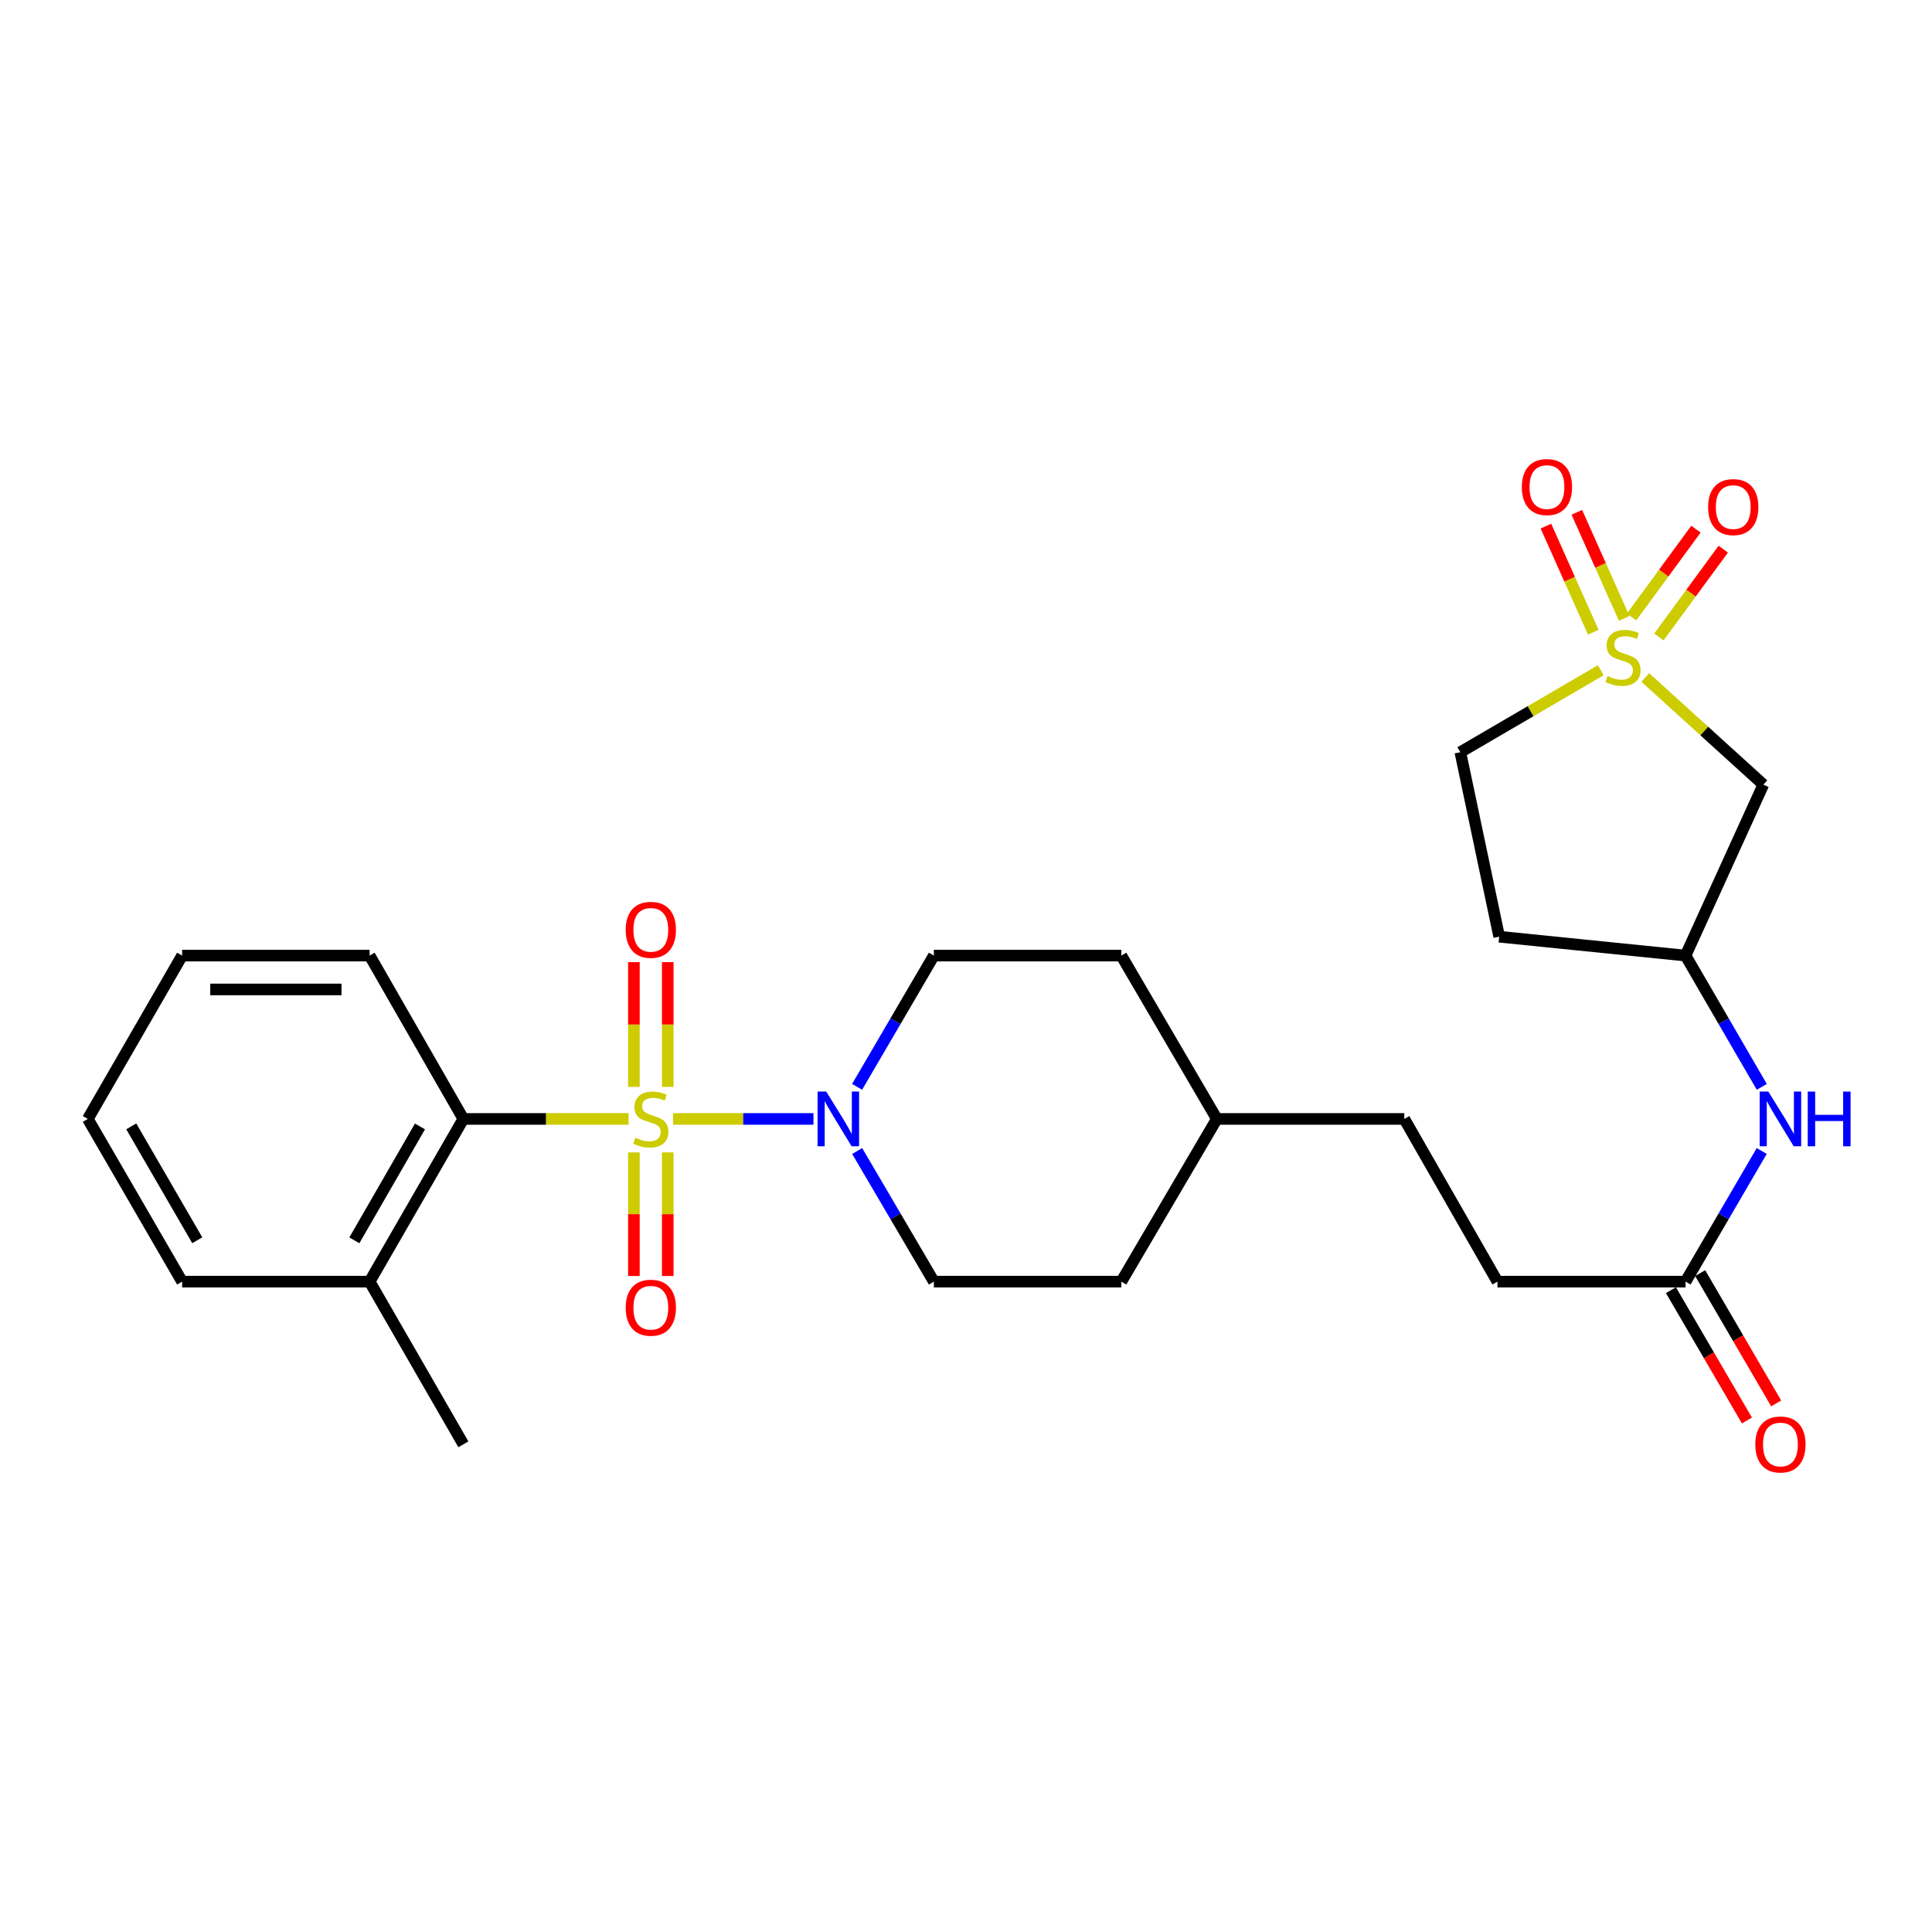 <?xml version='1.0' encoding='iso-8859-1'?>
<svg version='1.1' baseProfile='full'
              xmlns='http://www.w3.org/2000/svg'
                      xmlns:rdkit='http://www.rdkit.org/xml'
                      xmlns:xlink='http://www.w3.org/1999/xlink'
                  xml:space='preserve'
width='1000px' height='1000px' viewBox='0 0 1000 1000'>
<!-- END OF HEADER -->
<rect style='opacity:1.0;fill:#FFFFFF;stroke:none' width='1000' height='1000' x='0' y='0'> </rect>
<path class='bond-1' d='M 348.372,579.158 L 384.707,579.158' style='fill:none;fill-rule:evenodd;stroke:#CCCC00;stroke-width:6px;stroke-linecap:butt;stroke-linejoin:miter;stroke-opacity:1' />
<path class='bond-1' d='M 384.707,579.158 L 421.043,579.158' style='fill:none;fill-rule:evenodd;stroke:#0000FF;stroke-width:6px;stroke-linecap:butt;stroke-linejoin:miter;stroke-opacity:1' />
<path class='bond-2' d='M 325.36,579.158 L 282.599,579.158' style='fill:none;fill-rule:evenodd;stroke:#CCCC00;stroke-width:6px;stroke-linecap:butt;stroke-linejoin:miter;stroke-opacity:1' />
<path class='bond-2' d='M 282.599,579.158 L 239.839,579.158' style='fill:none;fill-rule:evenodd;stroke:#000000;stroke-width:6px;stroke-linecap:butt;stroke-linejoin:miter;stroke-opacity:1' />
<path class='bond-4' d='M 345.627,562.589 L 345.627,530.29' style='fill:none;fill-rule:evenodd;stroke:#CCCC00;stroke-width:6px;stroke-linecap:butt;stroke-linejoin:miter;stroke-opacity:1' />
<path class='bond-4' d='M 345.627,530.29 L 345.627,497.992' style='fill:none;fill-rule:evenodd;stroke:#FF0000;stroke-width:6px;stroke-linecap:butt;stroke-linejoin:miter;stroke-opacity:1' />
<path class='bond-4' d='M 328.104,562.589 L 328.104,530.29' style='fill:none;fill-rule:evenodd;stroke:#CCCC00;stroke-width:6px;stroke-linecap:butt;stroke-linejoin:miter;stroke-opacity:1' />
<path class='bond-4' d='M 328.104,530.29 L 328.104,497.992' style='fill:none;fill-rule:evenodd;stroke:#FF0000;stroke-width:6px;stroke-linecap:butt;stroke-linejoin:miter;stroke-opacity:1' />
<path class='bond-5' d='M 328.104,596.479 L 328.104,628.47' style='fill:none;fill-rule:evenodd;stroke:#CCCC00;stroke-width:6px;stroke-linecap:butt;stroke-linejoin:miter;stroke-opacity:1' />
<path class='bond-5' d='M 328.104,628.47 L 328.104,660.461' style='fill:none;fill-rule:evenodd;stroke:#FF0000;stroke-width:6px;stroke-linecap:butt;stroke-linejoin:miter;stroke-opacity:1' />
<path class='bond-5' d='M 345.627,596.479 L 345.627,628.47' style='fill:none;fill-rule:evenodd;stroke:#CCCC00;stroke-width:6px;stroke-linecap:butt;stroke-linejoin:miter;stroke-opacity:1' />
<path class='bond-5' d='M 345.627,628.47 L 345.627,660.461' style='fill:none;fill-rule:evenodd;stroke:#FF0000;stroke-width:6px;stroke-linecap:butt;stroke-linejoin:miter;stroke-opacity:1' />
<path class='bond-0' d='M 851.599,350.664 L 882.153,378.393' style='fill:none;fill-rule:evenodd;stroke:#CCCC00;stroke-width:6px;stroke-linecap:butt;stroke-linejoin:miter;stroke-opacity:1' />
<path class='bond-0' d='M 882.153,378.393 L 912.708,406.122' style='fill:none;fill-rule:evenodd;stroke:#000000;stroke-width:6px;stroke-linecap:butt;stroke-linejoin:miter;stroke-opacity:1' />
<path class='bond-6' d='M 858.624,329.706 L 875.288,306.981' style='fill:none;fill-rule:evenodd;stroke:#CCCC00;stroke-width:6px;stroke-linecap:butt;stroke-linejoin:miter;stroke-opacity:1' />
<path class='bond-6' d='M 875.288,306.981 L 891.952,284.255' style='fill:none;fill-rule:evenodd;stroke:#FF0000;stroke-width:6px;stroke-linecap:butt;stroke-linejoin:miter;stroke-opacity:1' />
<path class='bond-6' d='M 844.494,319.345 L 861.158,296.619' style='fill:none;fill-rule:evenodd;stroke:#CCCC00;stroke-width:6px;stroke-linecap:butt;stroke-linejoin:miter;stroke-opacity:1' />
<path class='bond-6' d='M 861.158,296.619 L 877.821,273.893' style='fill:none;fill-rule:evenodd;stroke:#FF0000;stroke-width:6px;stroke-linecap:butt;stroke-linejoin:miter;stroke-opacity:1' />
<path class='bond-7' d='M 840.685,320.092 L 828.425,292.631' style='fill:none;fill-rule:evenodd;stroke:#CCCC00;stroke-width:6px;stroke-linecap:butt;stroke-linejoin:miter;stroke-opacity:1' />
<path class='bond-7' d='M 828.425,292.631 L 816.165,265.17' style='fill:none;fill-rule:evenodd;stroke:#FF0000;stroke-width:6px;stroke-linecap:butt;stroke-linejoin:miter;stroke-opacity:1' />
<path class='bond-7' d='M 824.685,327.236 L 812.425,299.775' style='fill:none;fill-rule:evenodd;stroke:#CCCC00;stroke-width:6px;stroke-linecap:butt;stroke-linejoin:miter;stroke-opacity:1' />
<path class='bond-7' d='M 812.425,299.775 L 800.164,272.314' style='fill:none;fill-rule:evenodd;stroke:#FF0000;stroke-width:6px;stroke-linecap:butt;stroke-linejoin:miter;stroke-opacity:1' />
<path class='bond-29' d='M 828.549,346.919 L 792.205,368.129' style='fill:none;fill-rule:evenodd;stroke:#CCCC00;stroke-width:6px;stroke-linecap:butt;stroke-linejoin:miter;stroke-opacity:1' />
<path class='bond-29' d='M 792.205,368.129 L 755.861,389.339' style='fill:none;fill-rule:evenodd;stroke:#000000;stroke-width:6px;stroke-linecap:butt;stroke-linejoin:miter;stroke-opacity:1' />
<path class='bond-12' d='M 443.634,562.549 L 463.499,528.58' style='fill:none;fill-rule:evenodd;stroke:#0000FF;stroke-width:6px;stroke-linecap:butt;stroke-linejoin:miter;stroke-opacity:1' />
<path class='bond-12' d='M 463.499,528.58 L 483.364,494.611' style='fill:none;fill-rule:evenodd;stroke:#000000;stroke-width:6px;stroke-linecap:butt;stroke-linejoin:miter;stroke-opacity:1' />
<path class='bond-13' d='M 443.668,595.759 L 463.516,629.567' style='fill:none;fill-rule:evenodd;stroke:#0000FF;stroke-width:6px;stroke-linecap:butt;stroke-linejoin:miter;stroke-opacity:1' />
<path class='bond-13' d='M 463.516,629.567 L 483.364,663.374' style='fill:none;fill-rule:evenodd;stroke:#000000;stroke-width:6px;stroke-linecap:butt;stroke-linejoin:miter;stroke-opacity:1' />
<path class='bond-14' d='M 239.839,579.158 L 191.321,663.374' style='fill:none;fill-rule:evenodd;stroke:#000000;stroke-width:6px;stroke-linecap:butt;stroke-linejoin:miter;stroke-opacity:1' />
<path class='bond-14' d='M 217.378,583.043 L 183.415,641.994' style='fill:none;fill-rule:evenodd;stroke:#000000;stroke-width:6px;stroke-linecap:butt;stroke-linejoin:miter;stroke-opacity:1' />
<path class='bond-22' d='M 239.839,579.158 L 191.321,494.611' style='fill:none;fill-rule:evenodd;stroke:#000000;stroke-width:6px;stroke-linecap:butt;stroke-linejoin:miter;stroke-opacity:1' />
<path class='bond-3' d='M 912.708,406.122 L 872.435,494.611' style='fill:none;fill-rule:evenodd;stroke:#000000;stroke-width:6px;stroke-linecap:butt;stroke-linejoin:miter;stroke-opacity:1' />
<path class='bond-8' d='M 872.435,663.374 L 775.077,663.374' style='fill:none;fill-rule:evenodd;stroke:#000000;stroke-width:6px;stroke-linecap:butt;stroke-linejoin:miter;stroke-opacity:1' />
<path class='bond-9' d='M 872.435,663.374 L 892.151,629.565' style='fill:none;fill-rule:evenodd;stroke:#000000;stroke-width:6px;stroke-linecap:butt;stroke-linejoin:miter;stroke-opacity:1' />
<path class='bond-9' d='M 892.151,629.565 L 911.868,595.755' style='fill:none;fill-rule:evenodd;stroke:#0000FF;stroke-width:6px;stroke-linecap:butt;stroke-linejoin:miter;stroke-opacity:1' />
<path class='bond-15' d='M 864.867,667.788 L 884.536,701.512' style='fill:none;fill-rule:evenodd;stroke:#000000;stroke-width:6px;stroke-linecap:butt;stroke-linejoin:miter;stroke-opacity:1' />
<path class='bond-15' d='M 884.536,701.512 L 904.205,735.237' style='fill:none;fill-rule:evenodd;stroke:#FF0000;stroke-width:6px;stroke-linecap:butt;stroke-linejoin:miter;stroke-opacity:1' />
<path class='bond-15' d='M 880.003,658.96 L 899.672,692.684' style='fill:none;fill-rule:evenodd;stroke:#000000;stroke-width:6px;stroke-linecap:butt;stroke-linejoin:miter;stroke-opacity:1' />
<path class='bond-15' d='M 899.672,692.684 L 919.342,726.409' style='fill:none;fill-rule:evenodd;stroke:#FF0000;stroke-width:6px;stroke-linecap:butt;stroke-linejoin:miter;stroke-opacity:1' />
<path class='bond-10' d='M 911.902,562.554 L 892.168,528.583' style='fill:none;fill-rule:evenodd;stroke:#0000FF;stroke-width:6px;stroke-linecap:butt;stroke-linejoin:miter;stroke-opacity:1' />
<path class='bond-10' d='M 892.168,528.583 L 872.435,494.611' style='fill:none;fill-rule:evenodd;stroke:#000000;stroke-width:6px;stroke-linecap:butt;stroke-linejoin:miter;stroke-opacity:1' />
<path class='bond-16' d='M 872.435,494.611 L 775.983,484.838' style='fill:none;fill-rule:evenodd;stroke:#000000;stroke-width:6px;stroke-linecap:butt;stroke-linejoin:miter;stroke-opacity:1' />
<path class='bond-11' d='M 755.861,389.339 L 775.983,484.838' style='fill:none;fill-rule:evenodd;stroke:#000000;stroke-width:6px;stroke-linecap:butt;stroke-linejoin:miter;stroke-opacity:1' />
<path class='bond-18' d='M 483.364,494.611 L 580.391,494.611' style='fill:none;fill-rule:evenodd;stroke:#000000;stroke-width:6px;stroke-linecap:butt;stroke-linejoin:miter;stroke-opacity:1' />
<path class='bond-19' d='M 483.364,663.374 L 580.391,663.374' style='fill:none;fill-rule:evenodd;stroke:#000000;stroke-width:6px;stroke-linecap:butt;stroke-linejoin:miter;stroke-opacity:1' />
<path class='bond-23' d='M 191.321,663.374 L 239.839,747.58' style='fill:none;fill-rule:evenodd;stroke:#000000;stroke-width:6px;stroke-linecap:butt;stroke-linejoin:miter;stroke-opacity:1' />
<path class='bond-24' d='M 191.321,663.374 L 94.265,663.374' style='fill:none;fill-rule:evenodd;stroke:#000000;stroke-width:6px;stroke-linecap:butt;stroke-linejoin:miter;stroke-opacity:1' />
<path class='bond-17' d='M 775.077,663.374 L 726.861,579.158' style='fill:none;fill-rule:evenodd;stroke:#000000;stroke-width:6px;stroke-linecap:butt;stroke-linejoin:miter;stroke-opacity:1' />
<path class='bond-28' d='M 580.391,494.611 L 629.834,579.158' style='fill:none;fill-rule:evenodd;stroke:#000000;stroke-width:6px;stroke-linecap:butt;stroke-linejoin:miter;stroke-opacity:1' />
<path class='bond-20' d='M 580.391,663.374 L 629.834,579.158' style='fill:none;fill-rule:evenodd;stroke:#000000;stroke-width:6px;stroke-linecap:butt;stroke-linejoin:miter;stroke-opacity:1' />
<path class='bond-21' d='M 629.834,579.158 L 726.861,579.158' style='fill:none;fill-rule:evenodd;stroke:#000000;stroke-width:6px;stroke-linecap:butt;stroke-linejoin:miter;stroke-opacity:1' />
<path class='bond-25' d='M 191.321,494.611 L 94.265,494.611' style='fill:none;fill-rule:evenodd;stroke:#000000;stroke-width:6px;stroke-linecap:butt;stroke-linejoin:miter;stroke-opacity:1' />
<path class='bond-25' d='M 176.762,512.134 L 108.823,512.134' style='fill:none;fill-rule:evenodd;stroke:#000000;stroke-width:6px;stroke-linecap:butt;stroke-linejoin:miter;stroke-opacity:1' />
<path class='bond-27' d='M 94.265,663.374 L 45.455,579.158' style='fill:none;fill-rule:evenodd;stroke:#000000;stroke-width:6px;stroke-linecap:butt;stroke-linejoin:miter;stroke-opacity:1' />
<path class='bond-27' d='M 102.104,641.955 L 67.936,583.004' style='fill:none;fill-rule:evenodd;stroke:#000000;stroke-width:6px;stroke-linecap:butt;stroke-linejoin:miter;stroke-opacity:1' />
<path class='bond-26' d='M 94.265,494.611 L 45.455,579.158' style='fill:none;fill-rule:evenodd;stroke:#000000;stroke-width:6px;stroke-linecap:butt;stroke-linejoin:miter;stroke-opacity:1' />
<path  class='atom-0' d='M 328.866 588.878
Q 329.186 588.998, 330.506 589.558
Q 331.826 590.118, 333.266 590.478
Q 334.746 590.798, 336.186 590.798
Q 338.866 590.798, 340.426 589.518
Q 341.986 588.198, 341.986 585.918
Q 341.986 584.358, 341.186 583.398
Q 340.426 582.438, 339.226 581.918
Q 338.026 581.398, 336.026 580.798
Q 333.506 580.038, 331.986 579.318
Q 330.506 578.598, 329.426 577.078
Q 328.386 575.558, 328.386 572.998
Q 328.386 569.438, 330.786 567.238
Q 333.226 565.038, 338.026 565.038
Q 341.306 565.038, 345.026 566.598
L 344.106 569.678
Q 340.706 568.278, 338.146 568.278
Q 335.386 568.278, 333.866 569.438
Q 332.346 570.558, 332.386 572.518
Q 332.386 574.038, 333.146 574.958
Q 333.946 575.878, 335.066 576.398
Q 336.226 576.918, 338.146 577.518
Q 340.706 578.318, 342.226 579.118
Q 343.746 579.918, 344.826 581.558
Q 345.946 583.158, 345.946 585.918
Q 345.946 589.838, 343.306 591.958
Q 340.706 594.038, 336.346 594.038
Q 333.826 594.038, 331.906 593.478
Q 330.026 592.958, 327.786 592.038
L 328.866 588.878
' fill='#CCCC00'/>
<path  class='atom-1' d='M 832.067 349.918
Q 832.387 350.038, 833.707 350.598
Q 835.027 351.158, 836.467 351.518
Q 837.947 351.838, 839.387 351.838
Q 842.067 351.838, 843.627 350.558
Q 845.187 349.238, 845.187 346.958
Q 845.187 345.398, 844.387 344.438
Q 843.627 343.478, 842.427 342.958
Q 841.227 342.438, 839.227 341.838
Q 836.707 341.078, 835.187 340.358
Q 833.707 339.638, 832.627 338.118
Q 831.587 336.598, 831.587 334.038
Q 831.587 330.478, 833.987 328.278
Q 836.427 326.078, 841.227 326.078
Q 844.507 326.078, 848.227 327.638
L 847.307 330.718
Q 843.907 329.318, 841.347 329.318
Q 838.587 329.318, 837.067 330.478
Q 835.547 331.598, 835.587 333.558
Q 835.587 335.078, 836.347 335.998
Q 837.147 336.918, 838.267 337.438
Q 839.427 337.958, 841.347 338.558
Q 843.907 339.358, 845.427 340.158
Q 846.947 340.958, 848.027 342.598
Q 849.147 344.198, 849.147 346.958
Q 849.147 350.878, 846.507 352.998
Q 843.907 355.078, 839.547 355.078
Q 837.027 355.078, 835.107 354.518
Q 833.227 353.998, 830.987 353.078
L 832.067 349.918
' fill='#CCCC00'/>
<path  class='atom-2' d='M 427.661 564.998
L 436.941 579.998
Q 437.861 581.478, 439.341 584.158
Q 440.821 586.838, 440.901 586.998
L 440.901 564.998
L 444.661 564.998
L 444.661 593.318
L 440.781 593.318
L 430.821 576.918
Q 429.661 574.998, 428.421 572.798
Q 427.221 570.598, 426.861 569.918
L 426.861 593.318
L 423.181 593.318
L 423.181 564.998
L 427.661 564.998
' fill='#0000FF'/>
<path  class='atom-5' d='M 323.866 481.277
Q 323.866 474.477, 327.226 470.677
Q 330.586 466.877, 336.866 466.877
Q 343.146 466.877, 346.506 470.677
Q 349.866 474.477, 349.866 481.277
Q 349.866 488.157, 346.466 492.077
Q 343.066 495.957, 336.866 495.957
Q 330.626 495.957, 327.226 492.077
Q 323.866 488.197, 323.866 481.277
M 336.866 492.757
Q 341.186 492.757, 343.506 489.877
Q 345.866 486.957, 345.866 481.277
Q 345.866 475.717, 343.506 472.917
Q 341.186 470.077, 336.866 470.077
Q 332.546 470.077, 330.186 472.877
Q 327.866 475.677, 327.866 481.277
Q 327.866 486.997, 330.186 489.877
Q 332.546 492.757, 336.866 492.757
' fill='#FF0000'/>
<path  class='atom-6' d='M 323.866 676.868
Q 323.866 670.068, 327.226 666.268
Q 330.586 662.468, 336.866 662.468
Q 343.146 662.468, 346.506 666.268
Q 349.866 670.068, 349.866 676.868
Q 349.866 683.748, 346.466 687.668
Q 343.066 691.548, 336.866 691.548
Q 330.626 691.548, 327.226 687.668
Q 323.866 683.788, 323.866 676.868
M 336.866 688.348
Q 341.186 688.348, 343.506 685.468
Q 345.866 682.548, 345.866 676.868
Q 345.866 671.308, 343.506 668.508
Q 341.186 665.668, 336.866 665.668
Q 332.546 665.668, 330.186 668.468
Q 327.866 671.268, 327.866 676.868
Q 327.866 682.588, 330.186 685.468
Q 332.546 688.348, 336.866 688.348
' fill='#FF0000'/>
<path  class='atom-7' d='M 884.122 262.468
Q 884.122 255.668, 887.482 251.868
Q 890.842 248.068, 897.122 248.068
Q 903.402 248.068, 906.762 251.868
Q 910.122 255.668, 910.122 262.468
Q 910.122 269.348, 906.722 273.268
Q 903.322 277.148, 897.122 277.148
Q 890.882 277.148, 887.482 273.268
Q 884.122 269.388, 884.122 262.468
M 897.122 273.948
Q 901.442 273.948, 903.762 271.068
Q 906.122 268.148, 906.122 262.468
Q 906.122 256.908, 903.762 254.108
Q 901.442 251.268, 897.122 251.268
Q 892.802 251.268, 890.442 254.068
Q 888.122 256.868, 888.122 262.468
Q 888.122 268.188, 890.442 271.068
Q 892.802 273.948, 897.122 273.948
' fill='#FF0000'/>
<path  class='atom-8' d='M 787.699 252.1
Q 787.699 245.3, 791.059 241.5
Q 794.419 237.7, 800.699 237.7
Q 806.979 237.7, 810.339 241.5
Q 813.699 245.3, 813.699 252.1
Q 813.699 258.98, 810.299 262.9
Q 806.899 266.78, 800.699 266.78
Q 794.459 266.78, 791.059 262.9
Q 787.699 259.02, 787.699 252.1
M 800.699 263.58
Q 805.019 263.58, 807.339 260.7
Q 809.699 257.78, 809.699 252.1
Q 809.699 246.54, 807.339 243.74
Q 805.019 240.9, 800.699 240.9
Q 796.379 240.9, 794.019 243.7
Q 791.699 246.5, 791.699 252.1
Q 791.699 257.82, 794.019 260.7
Q 796.379 263.58, 800.699 263.58
' fill='#FF0000'/>
<path  class='atom-10' d='M 915.287 564.998
L 924.567 579.998
Q 925.487 581.478, 926.967 584.158
Q 928.447 586.838, 928.527 586.998
L 928.527 564.998
L 932.287 564.998
L 932.287 593.318
L 928.407 593.318
L 918.447 576.918
Q 917.287 574.998, 916.047 572.798
Q 914.847 570.598, 914.487 569.918
L 914.487 593.318
L 910.807 593.318
L 910.807 564.998
L 915.287 564.998
' fill='#0000FF'/>
<path  class='atom-10' d='M 935.687 564.998
L 939.527 564.998
L 939.527 577.038
L 954.007 577.038
L 954.007 564.998
L 957.847 564.998
L 957.847 593.318
L 954.007 593.318
L 954.007 580.238
L 939.527 580.238
L 939.527 593.318
L 935.687 593.318
L 935.687 564.998
' fill='#0000FF'/>
<path  class='atom-16' d='M 908.547 747.66
Q 908.547 740.86, 911.907 737.06
Q 915.267 733.26, 921.547 733.26
Q 927.827 733.26, 931.187 737.06
Q 934.547 740.86, 934.547 747.66
Q 934.547 754.54, 931.147 758.46
Q 927.747 762.34, 921.547 762.34
Q 915.307 762.34, 911.907 758.46
Q 908.547 754.58, 908.547 747.66
M 921.547 759.14
Q 925.867 759.14, 928.187 756.26
Q 930.547 753.34, 930.547 747.66
Q 930.547 742.1, 928.187 739.3
Q 925.867 736.46, 921.547 736.46
Q 917.227 736.46, 914.867 739.26
Q 912.547 742.06, 912.547 747.66
Q 912.547 753.38, 914.867 756.26
Q 917.227 759.14, 921.547 759.14
' fill='#FF0000'/>
</svg>
